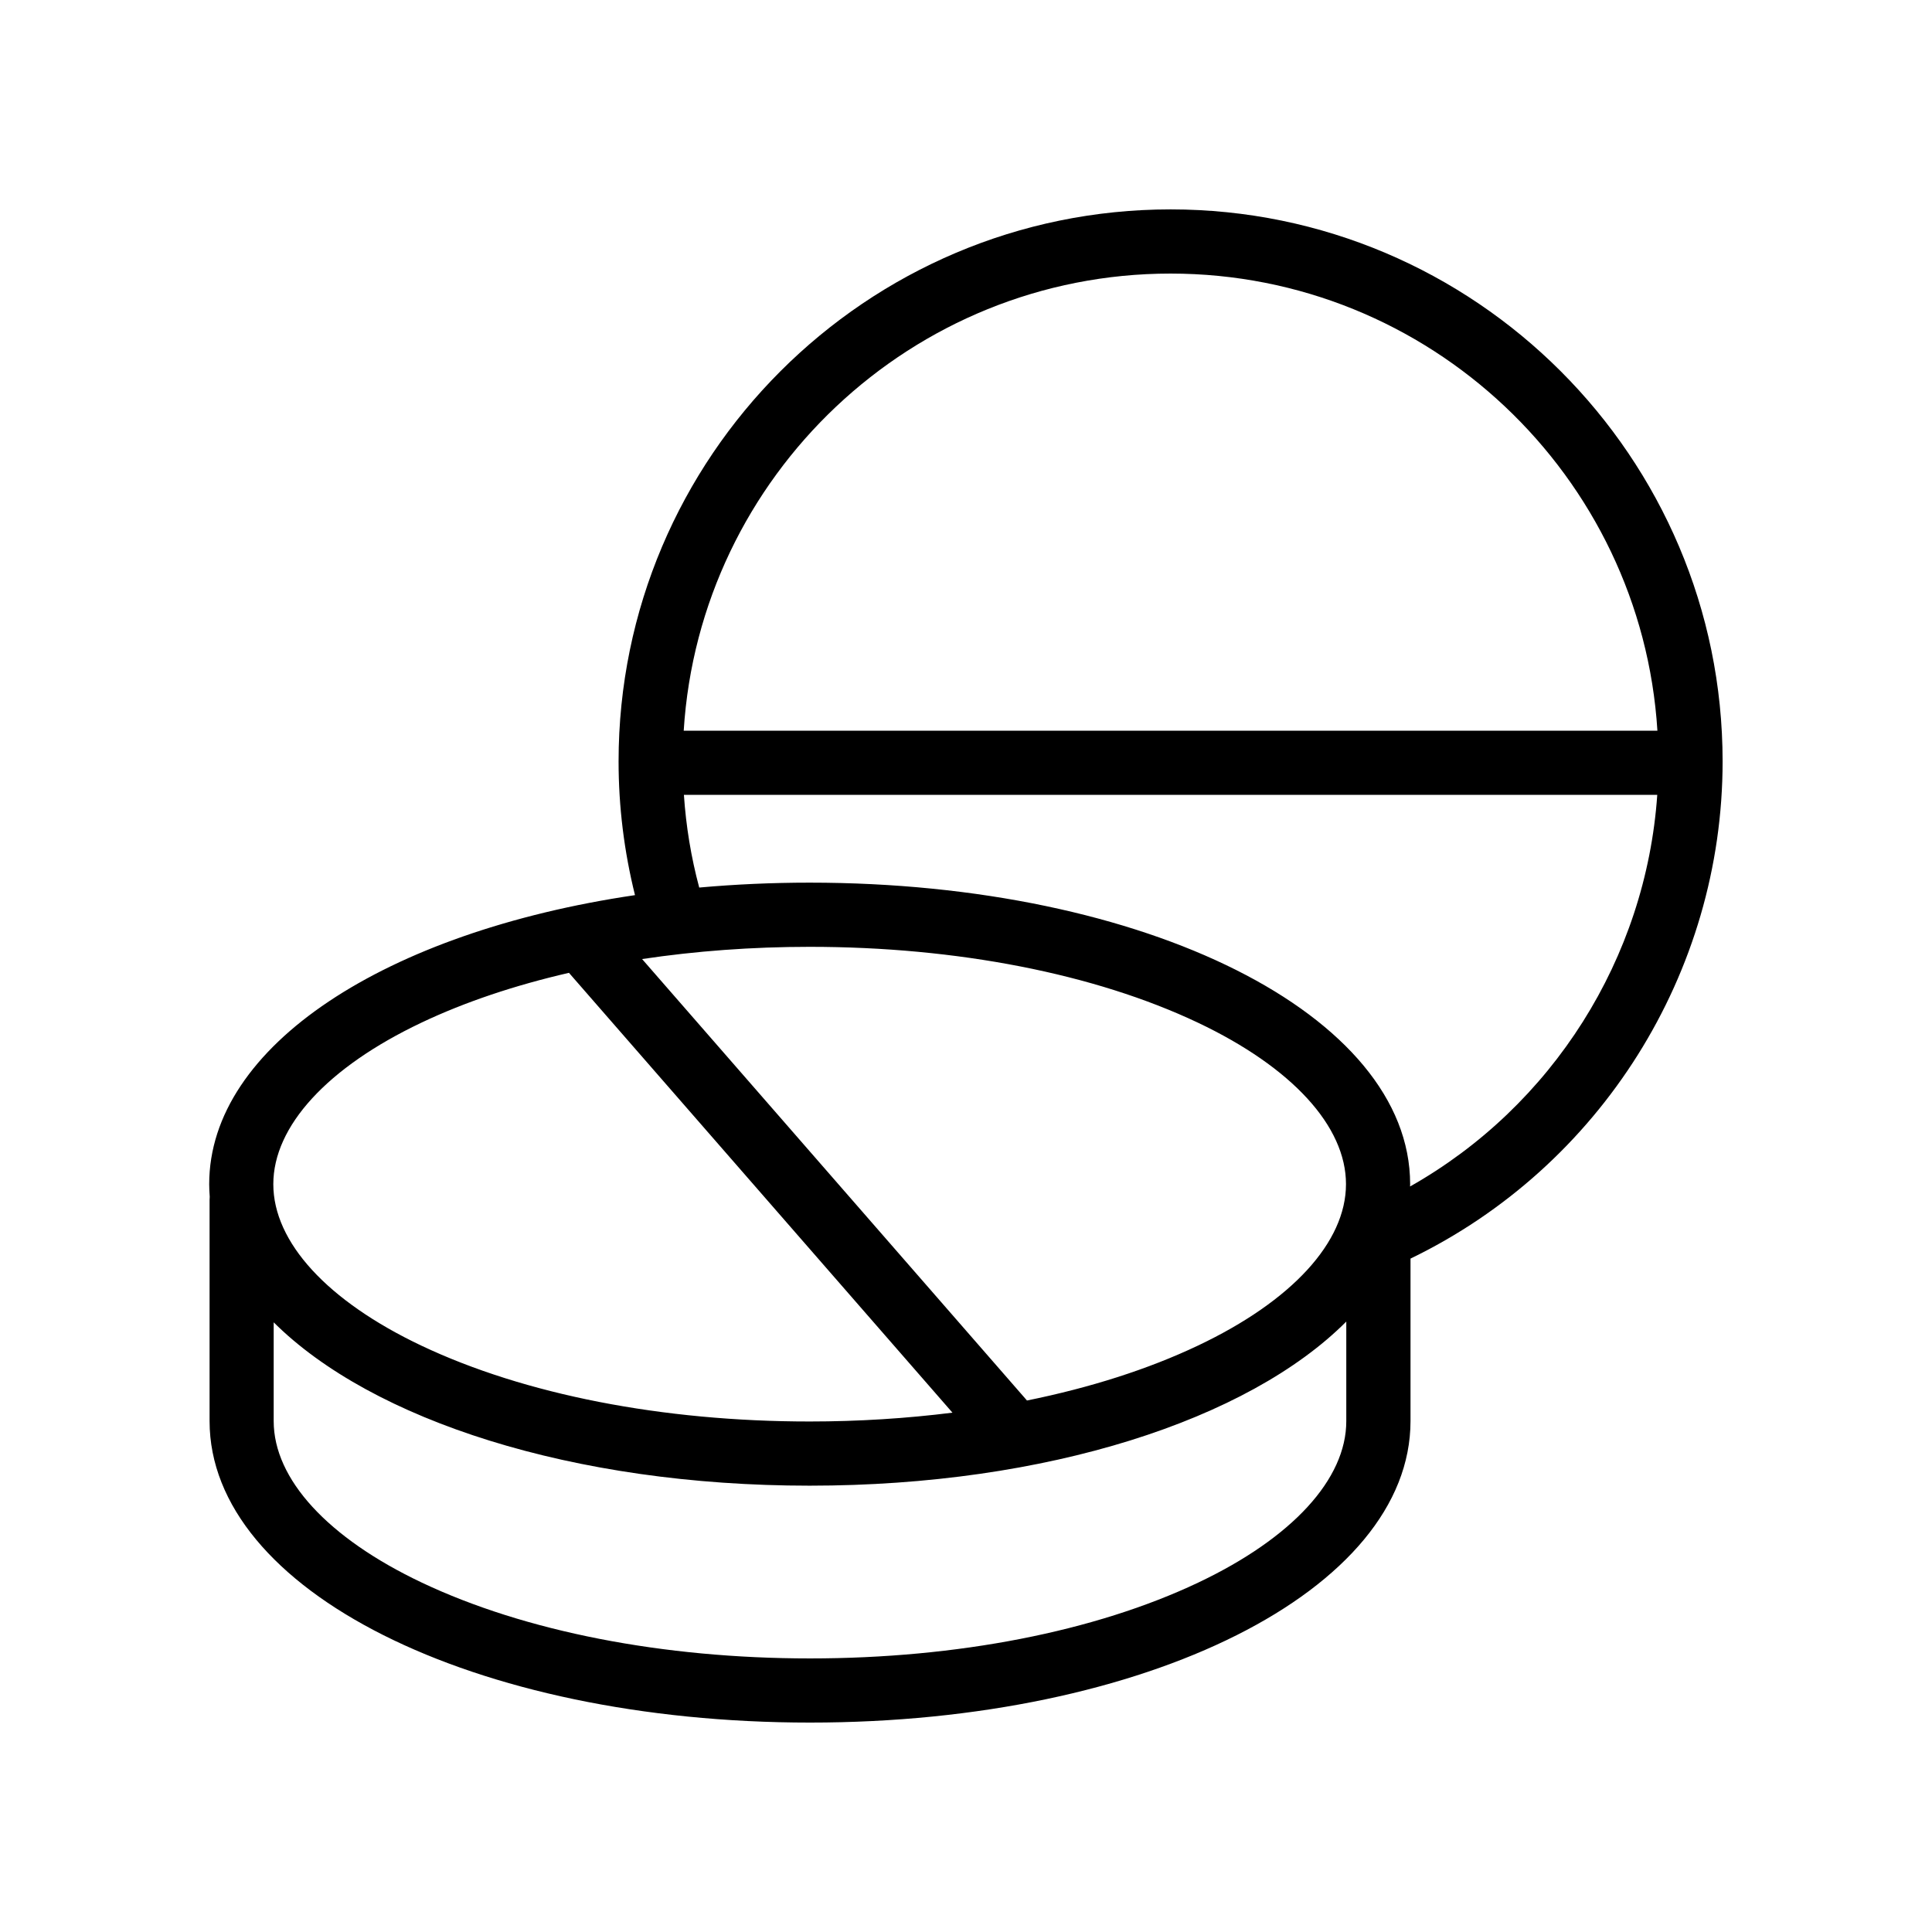 <svg xmlns="http://www.w3.org/2000/svg" id="Layer_1" height="512" viewBox="0 0 512 512" width="512"><path d="m55.54 318v58.6c0 44.8 69.9 79.9 159.13 79.9s159.13-35.09 159.13-79.9v-43.06c50.34-24.33 82.71-75.71 82.71-131.76 0-80.66-65.62-146.29-146.29-146.29s-146.29 65.62-146.29 146.29c0 12.02 1.48 23.9 4.35 35.44-65.97 9.73-112.84 39.9-112.84 76.59 0 1.12.06 2.23.14 3.34-.03.29-.04.57-.04.85zm261.99 101.41c-27.33 12.96-63.87 20.09-102.87 20.09s-75.53-7.14-102.87-20.09c-24.95-11.83-39.26-27.43-39.26-42.8v-26.18c26.03 25.91 79.24 43.29 142.03 43.29 62.95 0 116.27-17.47 142.22-43.49v26.38c.01 15.37-14.3 30.97-39.25 42.8zm-45.37-48.26-102-116.99c14.15-2.12 29.09-3.24 44.41-3.24 39 0 75.53 7.14 102.87 20.09 24.95 11.83 39.26 27.43 39.26 42.8s-14.31 30.98-39.26 42.8c-13.21 6.27-28.56 11.15-45.28 14.54zm38.05-298.65c68.55 0 124.81 53.64 129.02 121.14h-258.04c4.22-67.5 60.47-121.14 129.02-121.14zm-128.97 138.14h257.95c-2.99 43.31-27.77 82.47-65.51 103.79 0-.21.02-.41.02-.62 0-44.8-69.9-79.9-159.13-79.9-10.03 0-19.8.45-29.27 1.3-2.15-8.01-3.5-16.24-4.06-24.57zm-69.55 60.37c11.55-5.48 24.76-9.9 39.09-13.2l101.63 116.56c-12.18 1.53-24.87 2.34-37.85 2.34-39 0-75.53-7.14-102.87-20.09-24.95-11.83-39.26-27.43-39.26-42.8s14.32-30.98 39.26-42.81z"></path></svg>